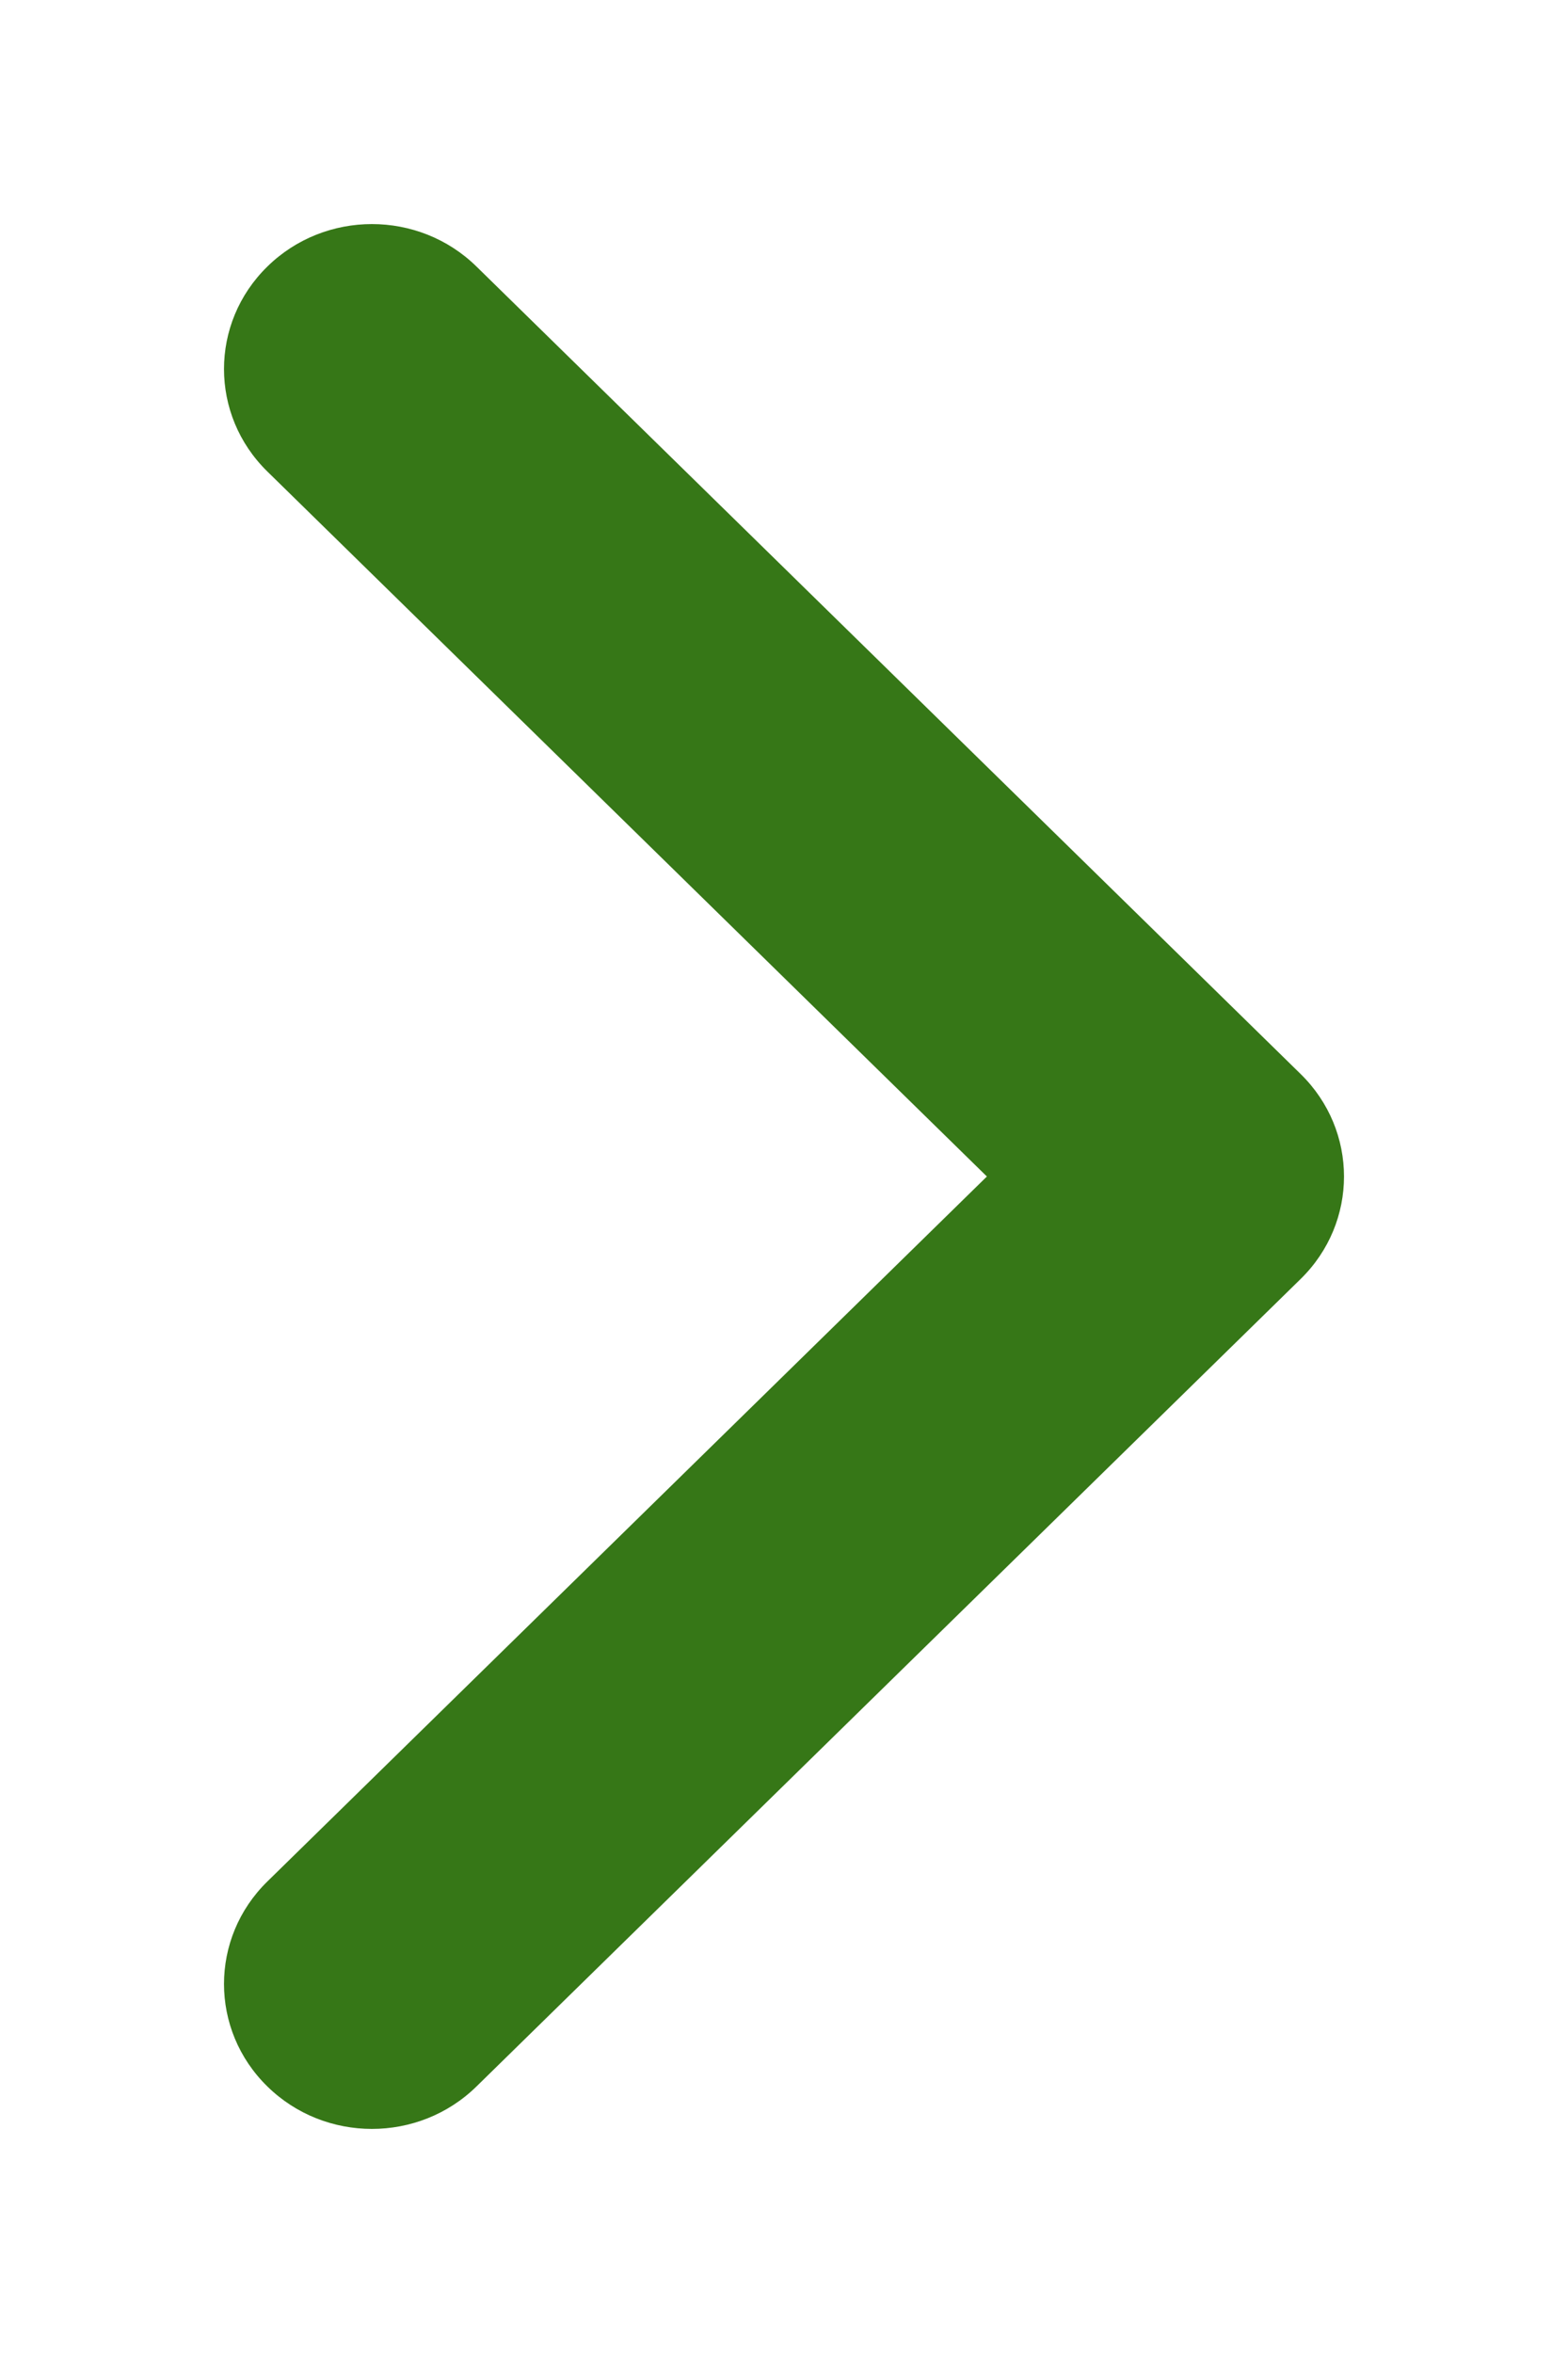 <svg width="28" height="42" viewBox="0 0 28 42" fill="none" xmlns="http://www.w3.org/2000/svg">
<g id="Vector 3 (Stroke)" filter="url(#filter0_d_371_872)">
<path fill-rule="evenodd" clip-rule="evenodd" d="M4.774 0.758C3.742 1.768 3.742 3.406 4.774 4.416L17.623 17L4.774 29.584C3.742 30.594 3.742 32.232 4.774 33.242C5.805 34.253 7.478 34.253 8.509 33.242L23.226 18.829C24.258 17.819 24.258 16.181 23.226 15.171L8.509 0.758C7.478 -0.253 5.805 -0.253 4.774 0.758Z" fill="#367717"/>
</g>
<defs>
<filter id="filter0_d_371_872" x="0" y="0" width="28" height="42" filterUnits="userSpaceOnUse" color-interpolation-filters="sRGB">
<feFlood flood-opacity="0" result="BackgroundImageFix"/>
<feColorMatrix in="SourceAlpha" type="matrix" values="0 0 0 0 0 0 0 0 0 0 0 0 0 0 0 0 0 0 127 0" result="hardAlpha"/>
<feOffset dy="4"/>
<feGaussianBlur stdDeviation="2"/>
<feComposite in2="hardAlpha" operator="out"/>
<feColorMatrix type="matrix" values="0 0 0 0 0 0 0 0 0 0 0 0 0 0 0 0 0 0 0.25 0"/>
<feBlend mode="normal" in2="BackgroundImageFix" result="effect1_dropShadow_371_872"/>
<feBlend mode="normal" in="SourceGraphic" in2="effect1_dropShadow_371_872" result="shape"/>
</filter>
</defs>
</svg>
